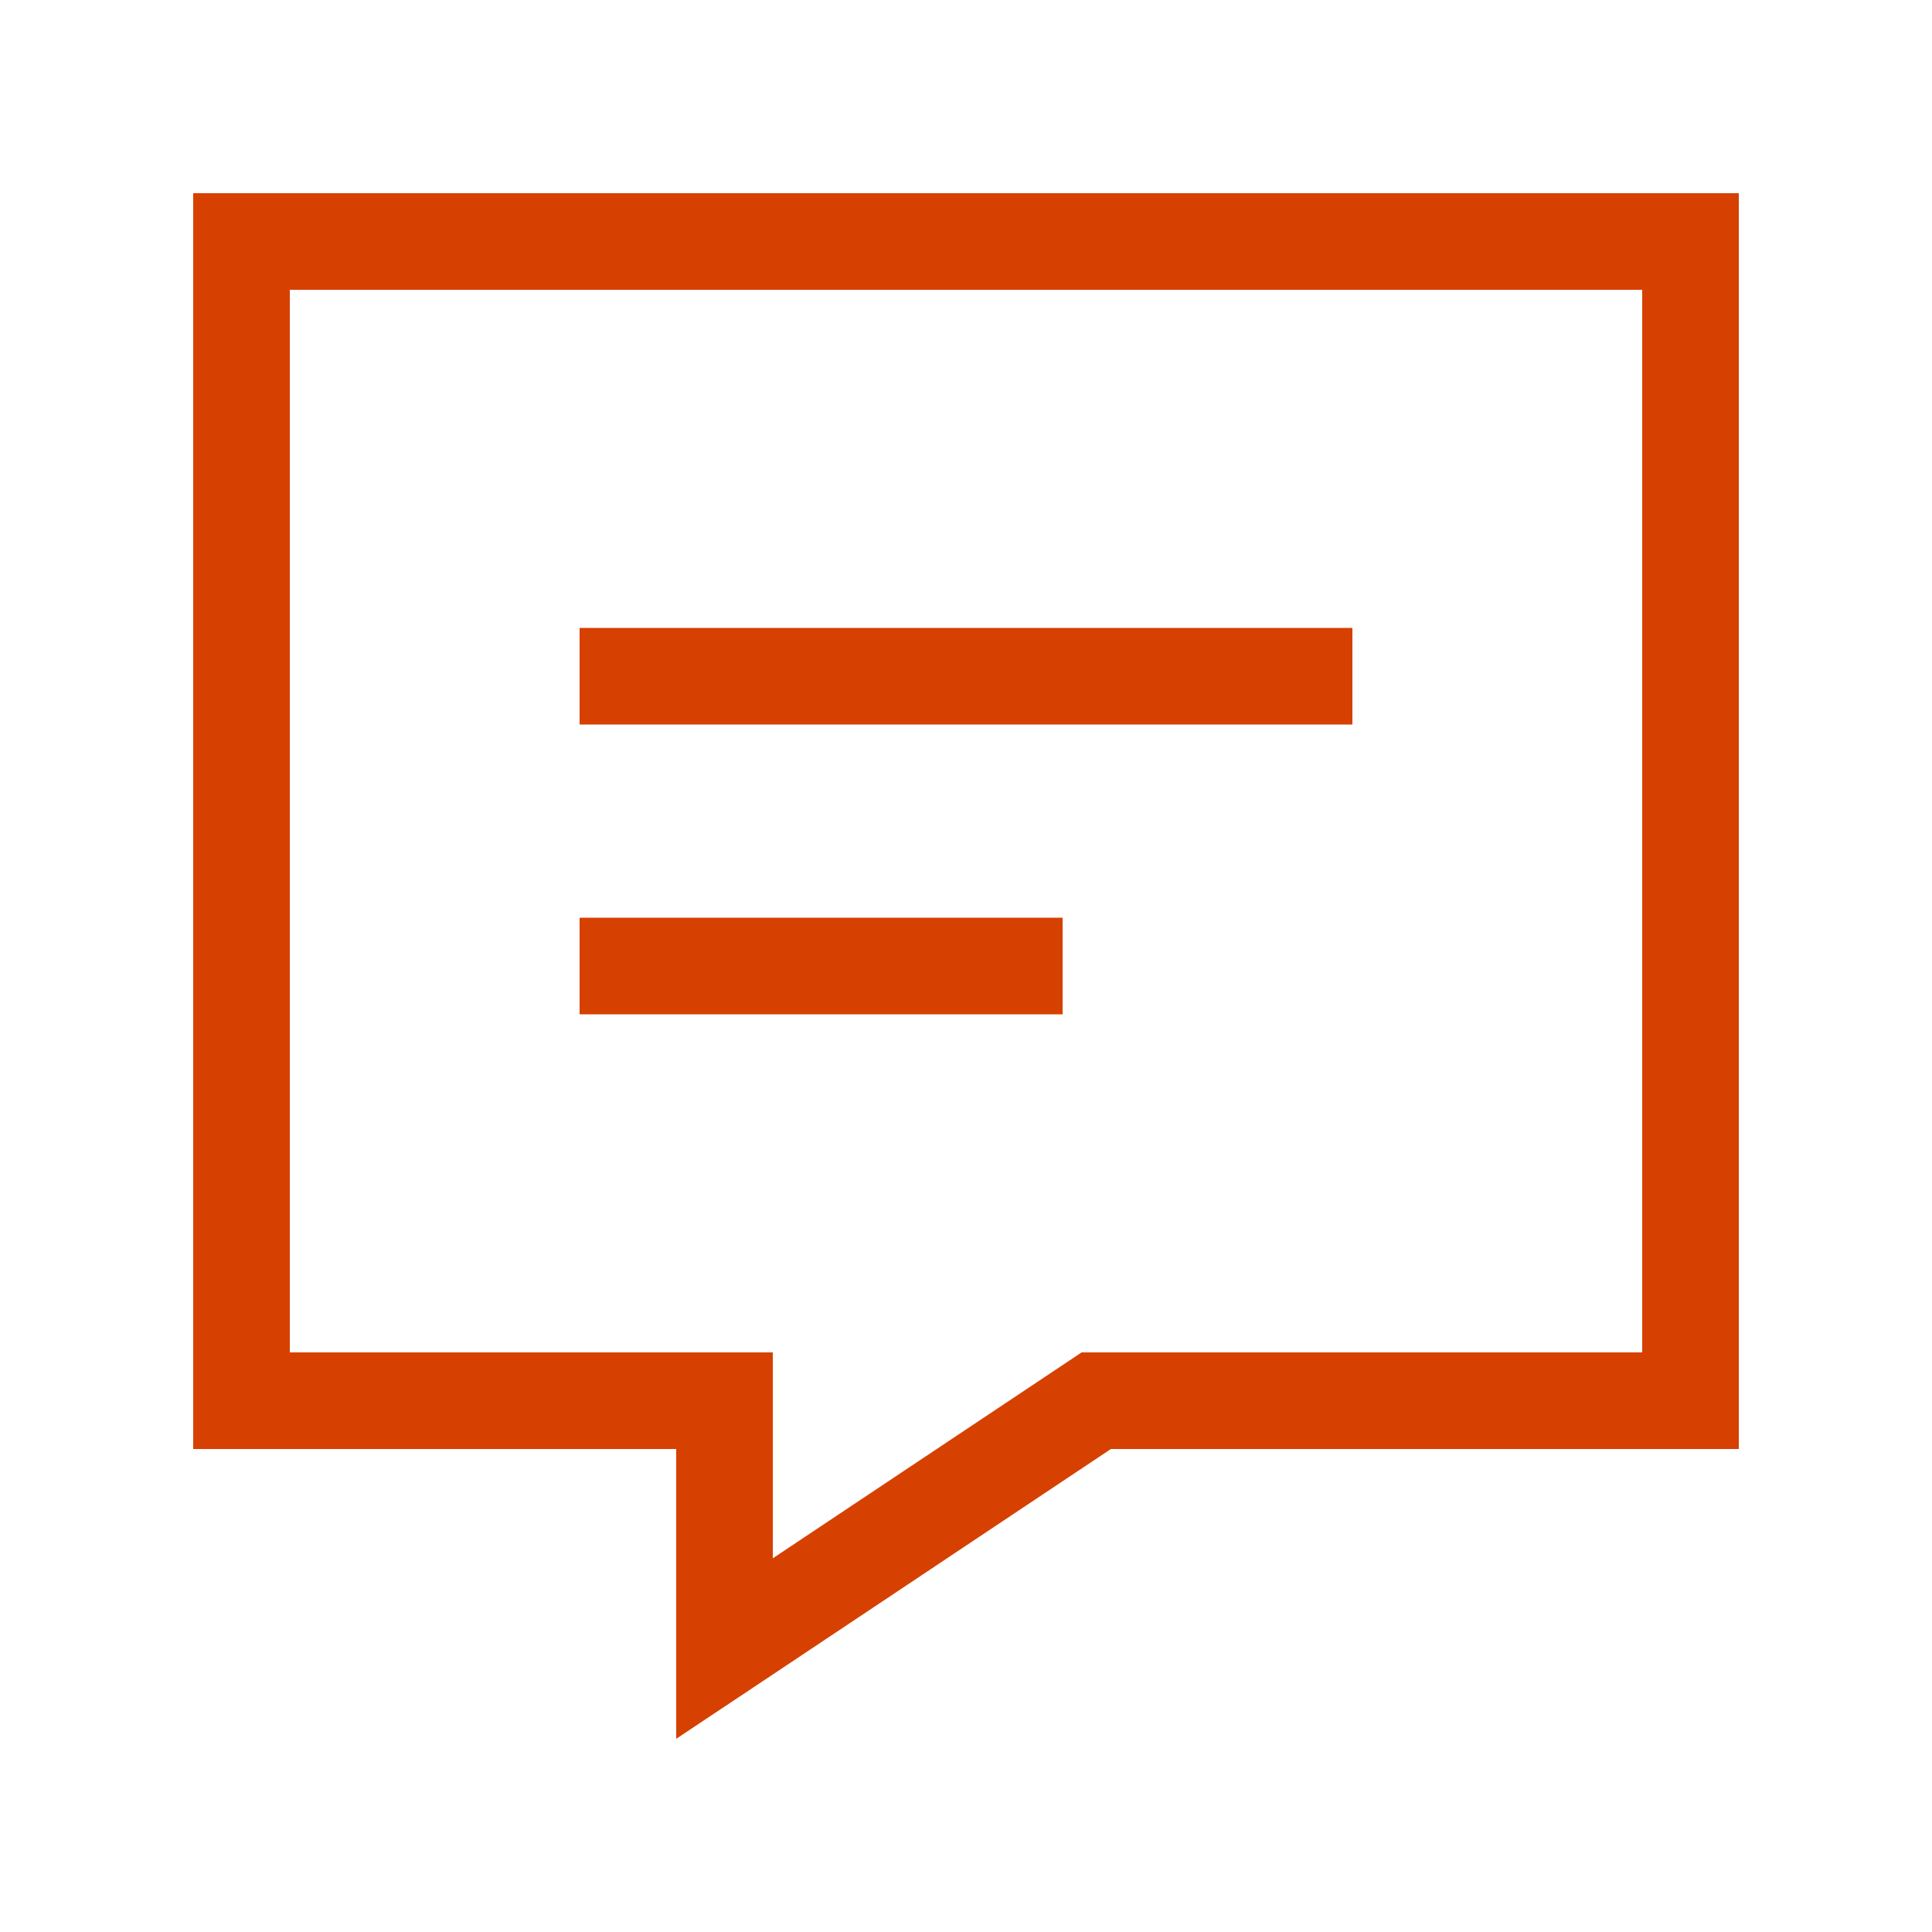 <?xml version="1.0" encoding="UTF-8"?>
<svg id="Layer_1" data-name="Layer 1" xmlns="http://www.w3.org/2000/svg" viewBox="0 0 512 512">
  <defs>
    <style>
      .cls-1 {
        fill: #d64000;
      }
    </style>
  </defs>
  <path class="cls-1" d="M179.2,409.6v-25.6H51.2V51.2h409.6v332.8h-166.4l-89.6,59.76-25.6,17.04v-51.2ZM179.2,358.4h25.6v54.56l75.36-50.24,6.48-4.32h148.56V76.8H76.8v281.6h102.4ZM166.4,166.4h192v25.6h-204.8v-25.6h12.8ZM166.4,243.2h115.2v25.6h-128v-25.6h12.8Z"/>
</svg>